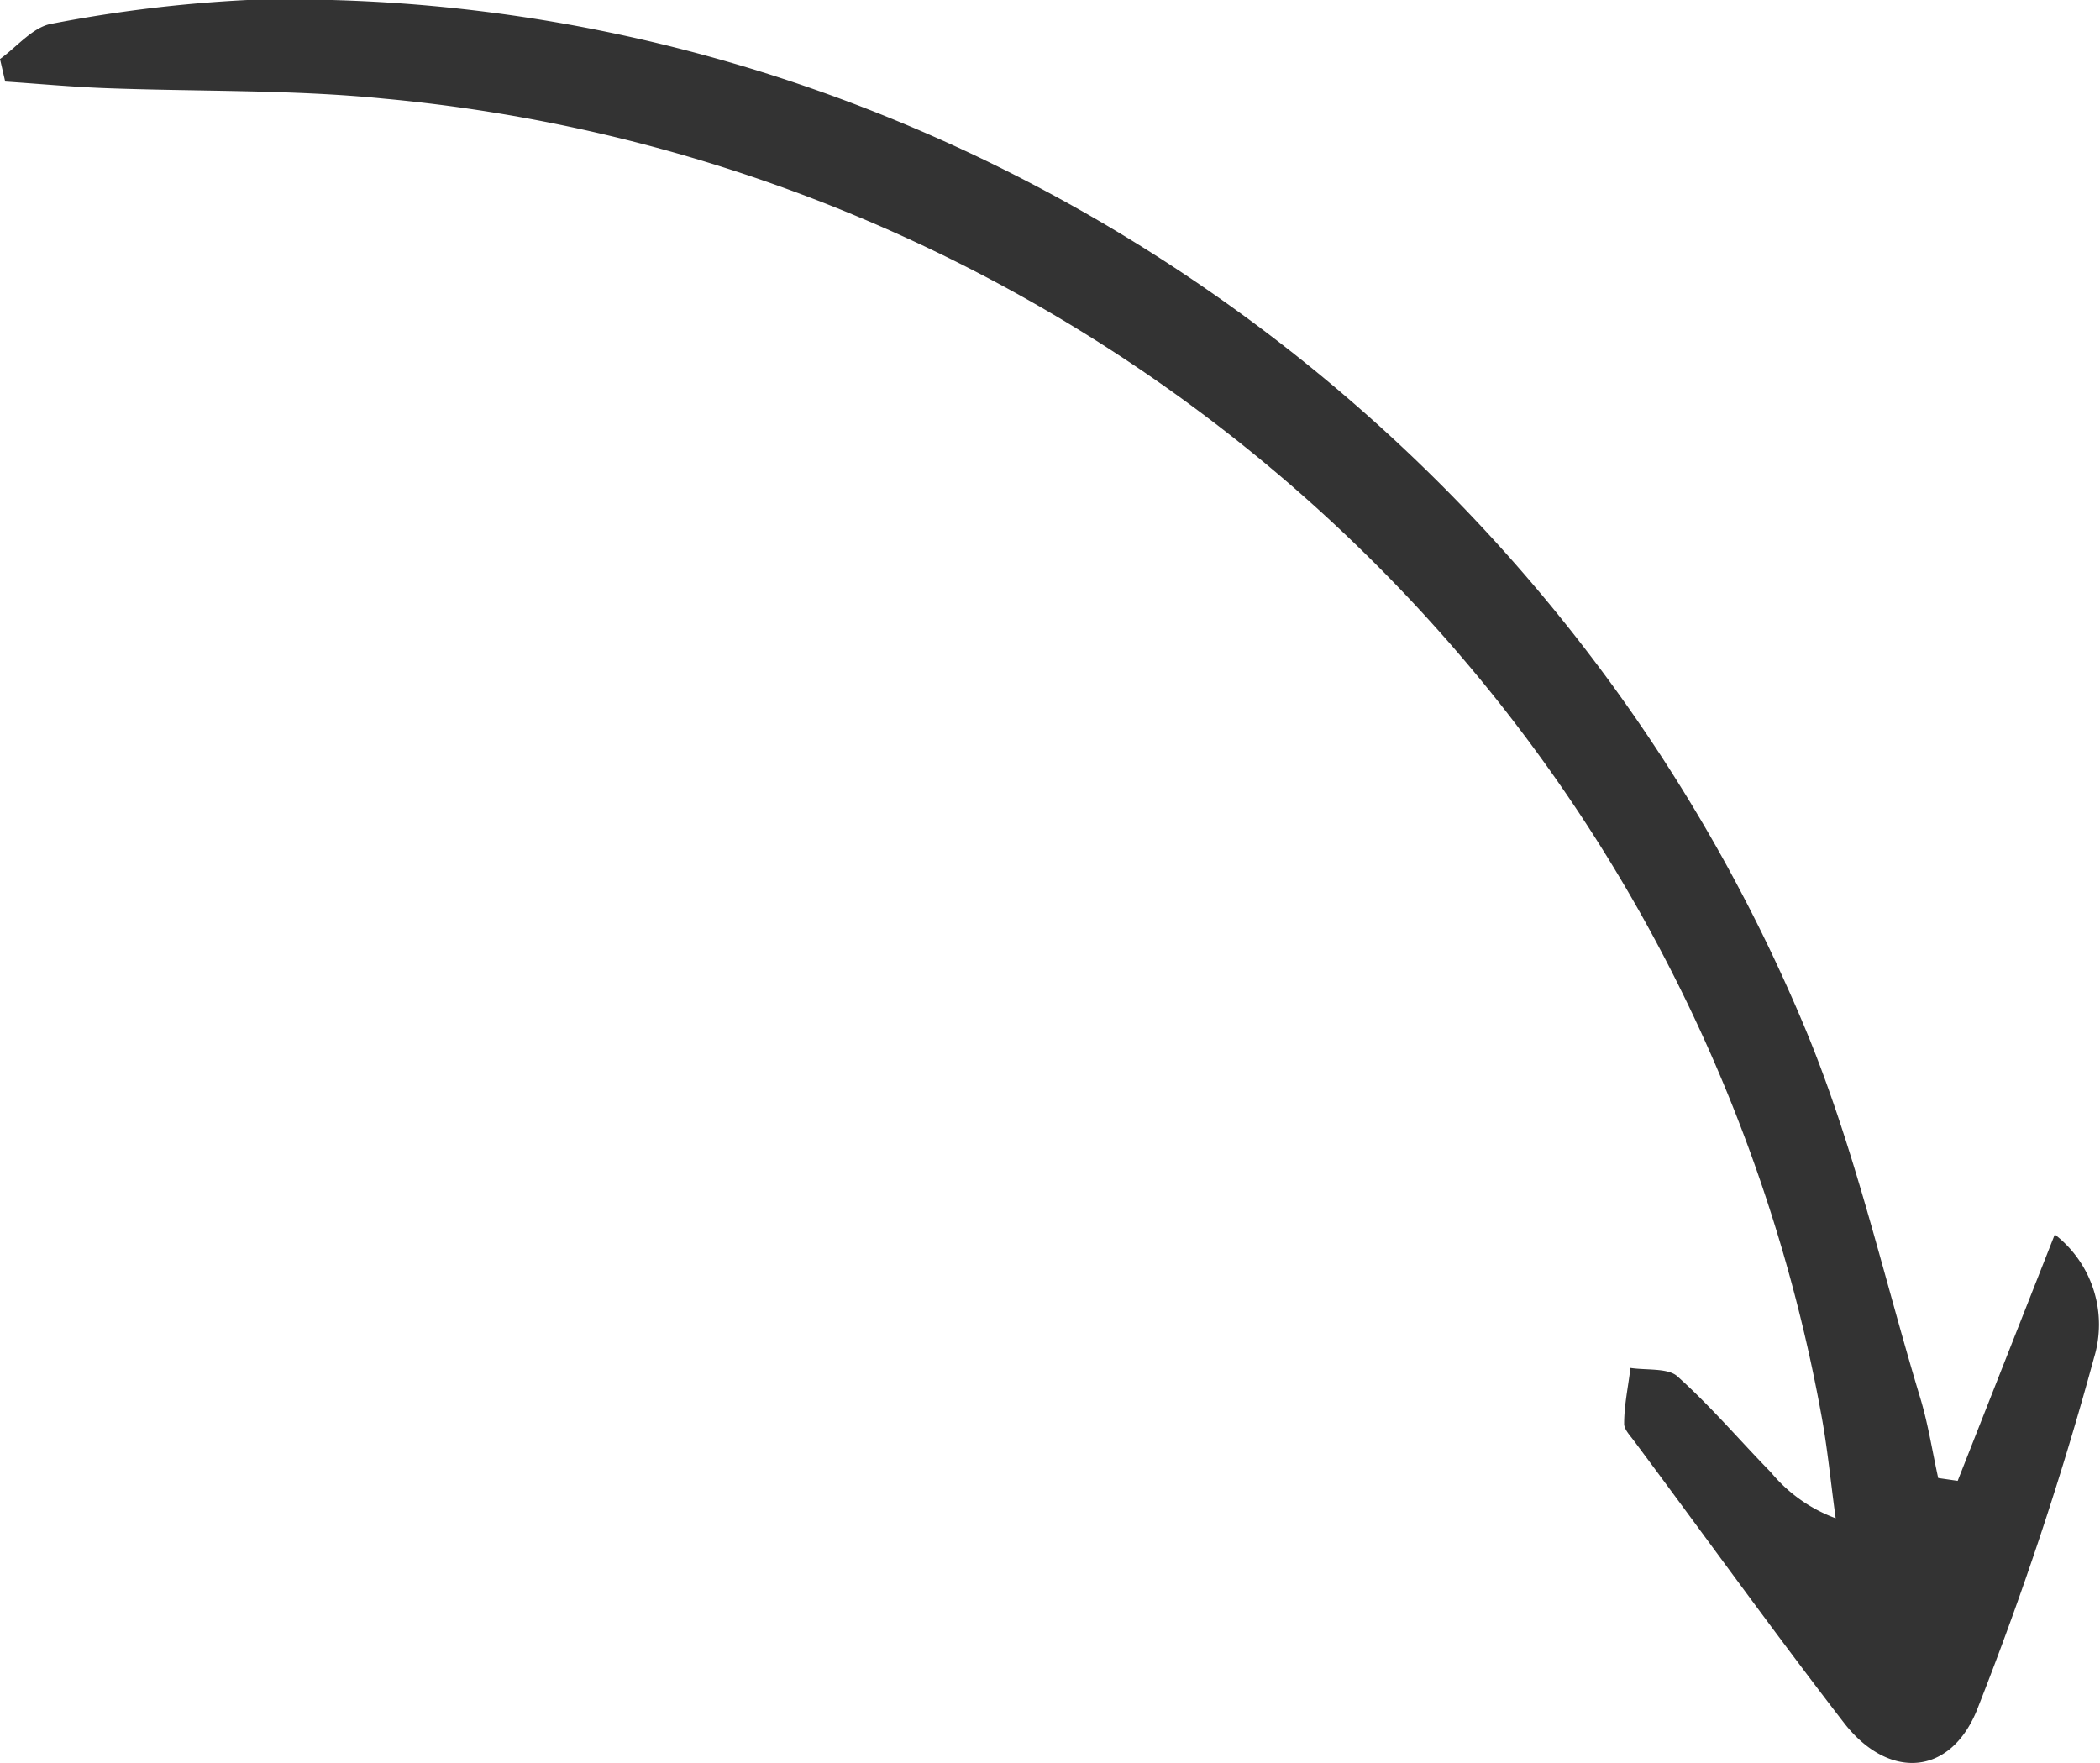 <?xml version="1.0" encoding="UTF-8"?> <svg xmlns="http://www.w3.org/2000/svg" viewBox="0 0 97.09 81.52"> <defs> <style>.cls-1{fill:#333;}</style> </defs> <title>ar</title> <g id="Слой_2" data-name="Слой 2"> <g id="Elements"> <path id="_Контур_" data-name="&lt;Контур&gt;" class="cls-1" d="M90.51,68.47,95,57.08a5.26,5.26,0,0,1,1.81,5.71,155.61,155.61,0,0,1-5.43,16.33c-1.25,3-4.05,3.16-6.08.6C82,75.45,78.81,71,75.56,66.64c-.19-.26-.48-.55-.47-.82,0-.86.19-1.71.29-2.57.73.11,1.69,0,2.14.36,1.55,1.38,2.92,3,4.35,4.46a7.05,7.05,0,0,0,3,2.13c-.23-1.64-.38-3.3-.69-4.92A74.5,74.5,0,0,0,17.75,4.56c-4.3-.43-8.64-.32-13-.49-1.51-.06-3-.2-4.51-.3L0,2.73C.79,2.16,1.52,1.25,2.38,1.1A64.52,64.52,0,0,1,11.43,0C42.1-.83,71,18,83.34,47.27c2.36,5.57,3.69,11.58,5.45,17.4.36,1.2.55,2.45.82,3.67Z"></path> </g> </g> </svg> 